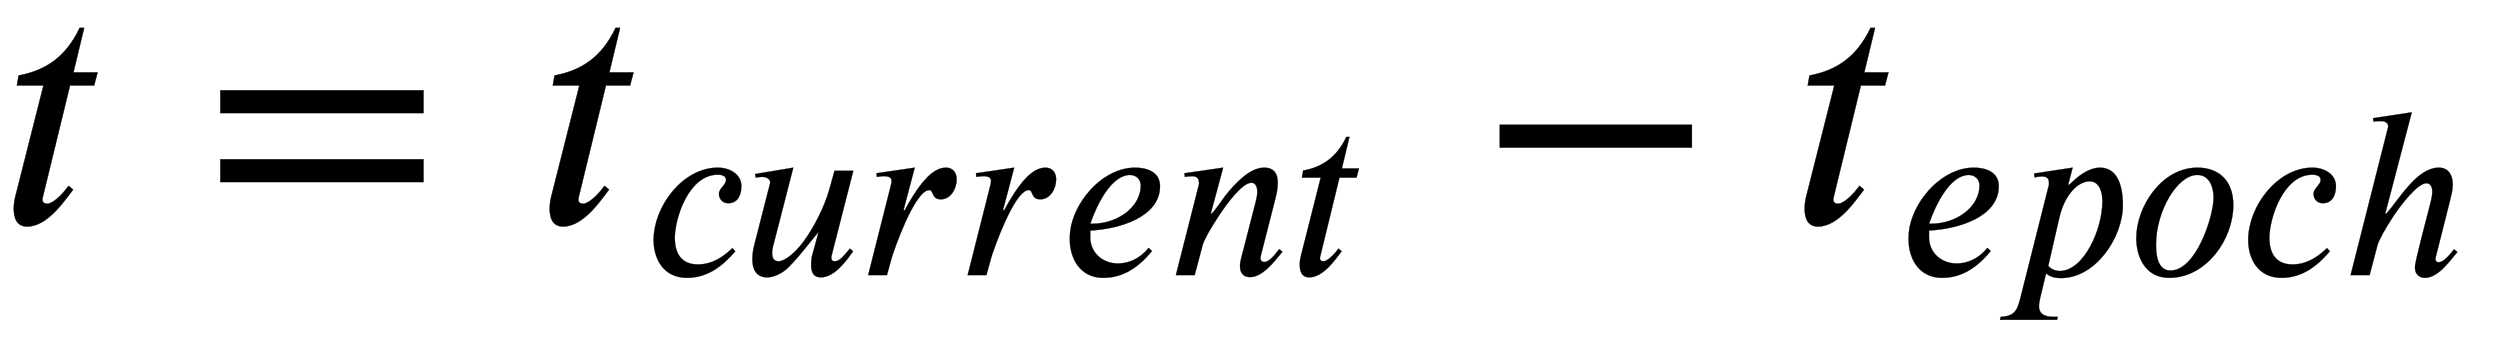 <svg height='2.343ex' role='img' viewBox='0 -647.8 7249.3 1008.6' width='16.837ex' xmlns:xlink='http://www.w3.org/1999/xlink' xmlns='http://www.w3.org/2000/svg'>
              <defs>
                <path d='M283 438l-10 -38h-70l-78 -320c-1 -3 -2 -8 -2 -11c0 -6 3 -12 16 -12c0 0 23 2 60 52l13 -11c-24 -31 -74 -107 -133 -107c-31 0 -39 25 -39 52c0 13 2 26 5 37l81 320h-77l5 29c75 14 136 51 177 138h13l-31 -129h70Z' id='E1-STIXWEBNORMALI-1D461-gensym003' stroke-width='1'/>
                <path d='M637 320h-589v66h589v-66zM637 120h-589v66h589v-66Z' id='E1-STIXWEBMAIN-3D-gensym003' stroke-width='1'/>
                <path d='M363 111l12 -13c-51 -60 -113 -109 -198 -109c-97 0 -137 78 -137 155c0 140 121 297 263 297c50 0 97 -27 97 -76c0 -38 -16 -70 -54 -70c-26 0 -38 21 -38 38c0 24 29 36 29 58c0 12 -10 21 -34 21c-119 0 -176 -179 -176 -259c0 -87 49 -109 94 -109 c61 0 107 33 142 67Z' id='E1-STIXWEBNORMALI-1D450-gensym003' stroke-width='1'/>
                <path d='M444 428l-89 -348c-1 -4 -1 -6 -1 -9c0 -8 4 -14 14 -14c21 0 40 26 57 46l5 6l13 -11c-23 -33 -74 -107 -132 -107c-29 0 -40 19 -40 52c0 9 1 25 4 37l26 95h-1c-7 -5 -97 -126 -137 -156c-23 -17 -49 -28 -72 -28c-47 0 -61 36 -61 74c0 21 3 40 8 59l59 231 c4 15 6 21 6 25c0 12 -11 23 -33 23c-7 0 -19 -1 -26 -3l-3 15l157 26l-84 -326c-2 -9 -3 -16 -3 -24c0 -21 8 -34 26 -34c25 0 65 31 100 77c43 57 89 146 109 219l21 75h77Z' id='E1-STIXWEBNORMALI-1D462-gensym003' stroke-width='1'/>
                <path d='M175 267l5 -1c9 18 21 38 32 56c34 54 82 119 137 119c29 0 44 -21 44 -48c0 -38 -24 -82 -65 -82c-39 0 -29 38 -47 38c-61 0 -148 -256 -153 -273l-21 -76h-77l92 364c3 11 4 18 4 23c0 13 -11 19 -33 19c-7 0 -21 -2 -27 -3l-2 15l157 23Z' id='E1-STIXWEBNORMALI-1D45F-gensym003' stroke-width='1'/>
                <path d='M363 112l14 -13c-70 -86 -138 -110 -200 -110c-98 0 -137 84 -137 156c0 23 1 37 6 60c25 111 135 236 262 236c42 0 102 -14 102 -76c0 -127 -167 -176 -286 -182v-28c0 -64 52 -107 113 -107c42 0 90 18 126 64zM124 211h9c104 0 198 69 198 157c0 25 -19 43 -44 43 c-74 0 -134 -115 -163 -200Z' id='E1-STIXWEBNORMALI-1D452-gensym003' stroke-width='1'/>
                <path d='M467 96l-5 -6c-28 -34 -76 -98 -128 -98c-32 0 -41 23 -41 46c0 13 4 29 7 40l57 221c2 8 7 28 7 42c0 19 -6 38 -24 38c-38 0 -101 -86 -132 -133c-36 -54 -62 -101 -68 -122l-33 -124h-77l95 374c0 18 -3 32 -30 32c-10 0 -21 -2 -28 -3l-2 15l159 23l-51 -189h3 c5 0 54 70 56 73c40 50 100 116 160 116c44 0 56 -29 56 -62c0 -25 -6 -50 -11 -70l-59 -231c-1 -2 -1 -5 -1 -10c1 -6 4 -14 15 -14c24 0 48 36 62 53Z' id='E1-STIXWEBNORMALI-1D45B-gensym003' stroke-width='1'/>
                <path d='M621 220h-557v66h557v-66Z' id='E1-STIXWEBMAIN-2212-gensym003' stroke-width='1'/>
                <path d='M253 370l14 13c39 37 78 58 113 58c61 0 94 -54 94 -155c0 -129 -110 -298 -254 -298c-24 0 -42 4 -61 19l-24 -100c-3 -13 -5 -24 -5 -35c0 -22 11 -43 61 -43h16l-3 -12h-234l3 12c62 3 69 33 81 79l117 464c0 19 -1 33 -31 33c-8 0 -20 -2 -28 -4l-2 16l158 24 l-18 -69zM214 238l-46 -200c14 -16 34 -21 46 -21c101 0 176 173 176 285c0 63 -28 83 -51 83c-53 0 -105 -61 -125 -147Z' id='E1-STIXWEBNORMALI-1D45D-gensym003' stroke-width='1'/>
                <path d='M438 287c0 -139 -110 -298 -263 -298c-101 0 -135 90 -135 163c0 128 103 289 251 289c80 0 147 -46 147 -154zM357 318c0 38 -14 93 -67 93c-82 0 -169 -149 -169 -285c0 -33 3 -107 59 -107c106 0 177 223 177 299Z' id='E1-STIXWEBNORMALI-1D45C-gensym003' stroke-width='1'/>
                <path d='M469 106l14 -11c-29 -34 -78 -106 -133 -106c-18 0 -41 10 -41 42c0 12 1 26 64 267c2 7 7 29 7 44c0 19 -7 35 -24 35c-36 0 -102 -85 -134 -133c-34 -51 -62 -102 -67 -122l-32 -122h-78l152 600c1 4 2 7 2 10c0 13 -10 22 -31 22c-10 0 -21 -1 -29 -2l-2 14l159 24 l-109 -416h4c53 58 125 189 216 189c42 0 57 -34 57 -70c0 -22 -6 -43 -11 -64l-58 -230c-1 -5 -2 -7 -2 -10c0 -6 3 -14 13 -14c22 0 49 35 63 53Z' id='E1-STIXWEBNORMALI-210E-gensym003' stroke-width='1'/>
              </defs>
              <g fill='black' stroke='currentColor' stroke-width='0' transform='matrix(1 0 0 -1 0 0)'>
                <use xlink:href='#E1-STIXWEBNORMALI-1D461-gensym003' x='0' y='0'/>
                <use xlink:href='#E1-STIXWEBMAIN-3D-gensym003' x='591' y='0'/>
                <g transform='translate(1554,0)'>
                  <use xlink:href='#E1-STIXWEBNORMALI-1D461-gensym003' x='0' y='0'/>
                  <g transform='translate(313,-150)'>
                    <use xlink:href='#E1-STIXWEBNORMALI-1D450-gensym003' transform='scale(0.707)' x='0' y='0'/>
                    <use xlink:href='#E1-STIXWEBNORMALI-1D462-gensym003' transform='scale(0.707)' x='415' y='0'/>
                    <use xlink:href='#E1-STIXWEBNORMALI-1D45F-gensym003' transform='scale(0.707)' x='890' y='0'/>
                    <use xlink:href='#E1-STIXWEBNORMALI-1D45F-gensym003' transform='scale(0.707)' x='1298' y='0'/>
                    <use xlink:href='#E1-STIXWEBNORMALI-1D452-gensym003' transform='scale(0.707)' x='1707' y='0'/>
                    <use xlink:href='#E1-STIXWEBNORMALI-1D45B-gensym003' transform='scale(0.707)' x='2152' y='0'/>
                    <use xlink:href='#E1-STIXWEBNORMALI-1D461-gensym003' transform='scale(0.707)' x='2650' y='0'/>
                  </g>
                </g>
                <use xlink:href='#E1-STIXWEBMAIN-2212-gensym003' x='4285' y='0'/>
                <g transform='translate(5193,0)'>
                  <use xlink:href='#E1-STIXWEBNORMALI-1D461-gensym003' x='0' y='0'/>
                  <g transform='translate(313,-150)'>
                    <use xlink:href='#E1-STIXWEBNORMALI-1D452-gensym003' transform='scale(0.707)' x='0' y='0'/>
                    <use xlink:href='#E1-STIXWEBNORMALI-1D45D-gensym003' transform='scale(0.707)' x='445' y='0'/>
                    <use xlink:href='#E1-STIXWEBNORMALI-1D45C-gensym003' transform='scale(0.707)' x='934' y='0'/>
                    <use xlink:href='#E1-STIXWEBNORMALI-1D450-gensym003' transform='scale(0.707)' x='1393' y='0'/>
                    <use xlink:href='#E1-STIXWEBNORMALI-210E-gensym003' transform='scale(0.707)' x='1808' y='0'/>
                  </g>
                </g>
              </g>
            </svg>